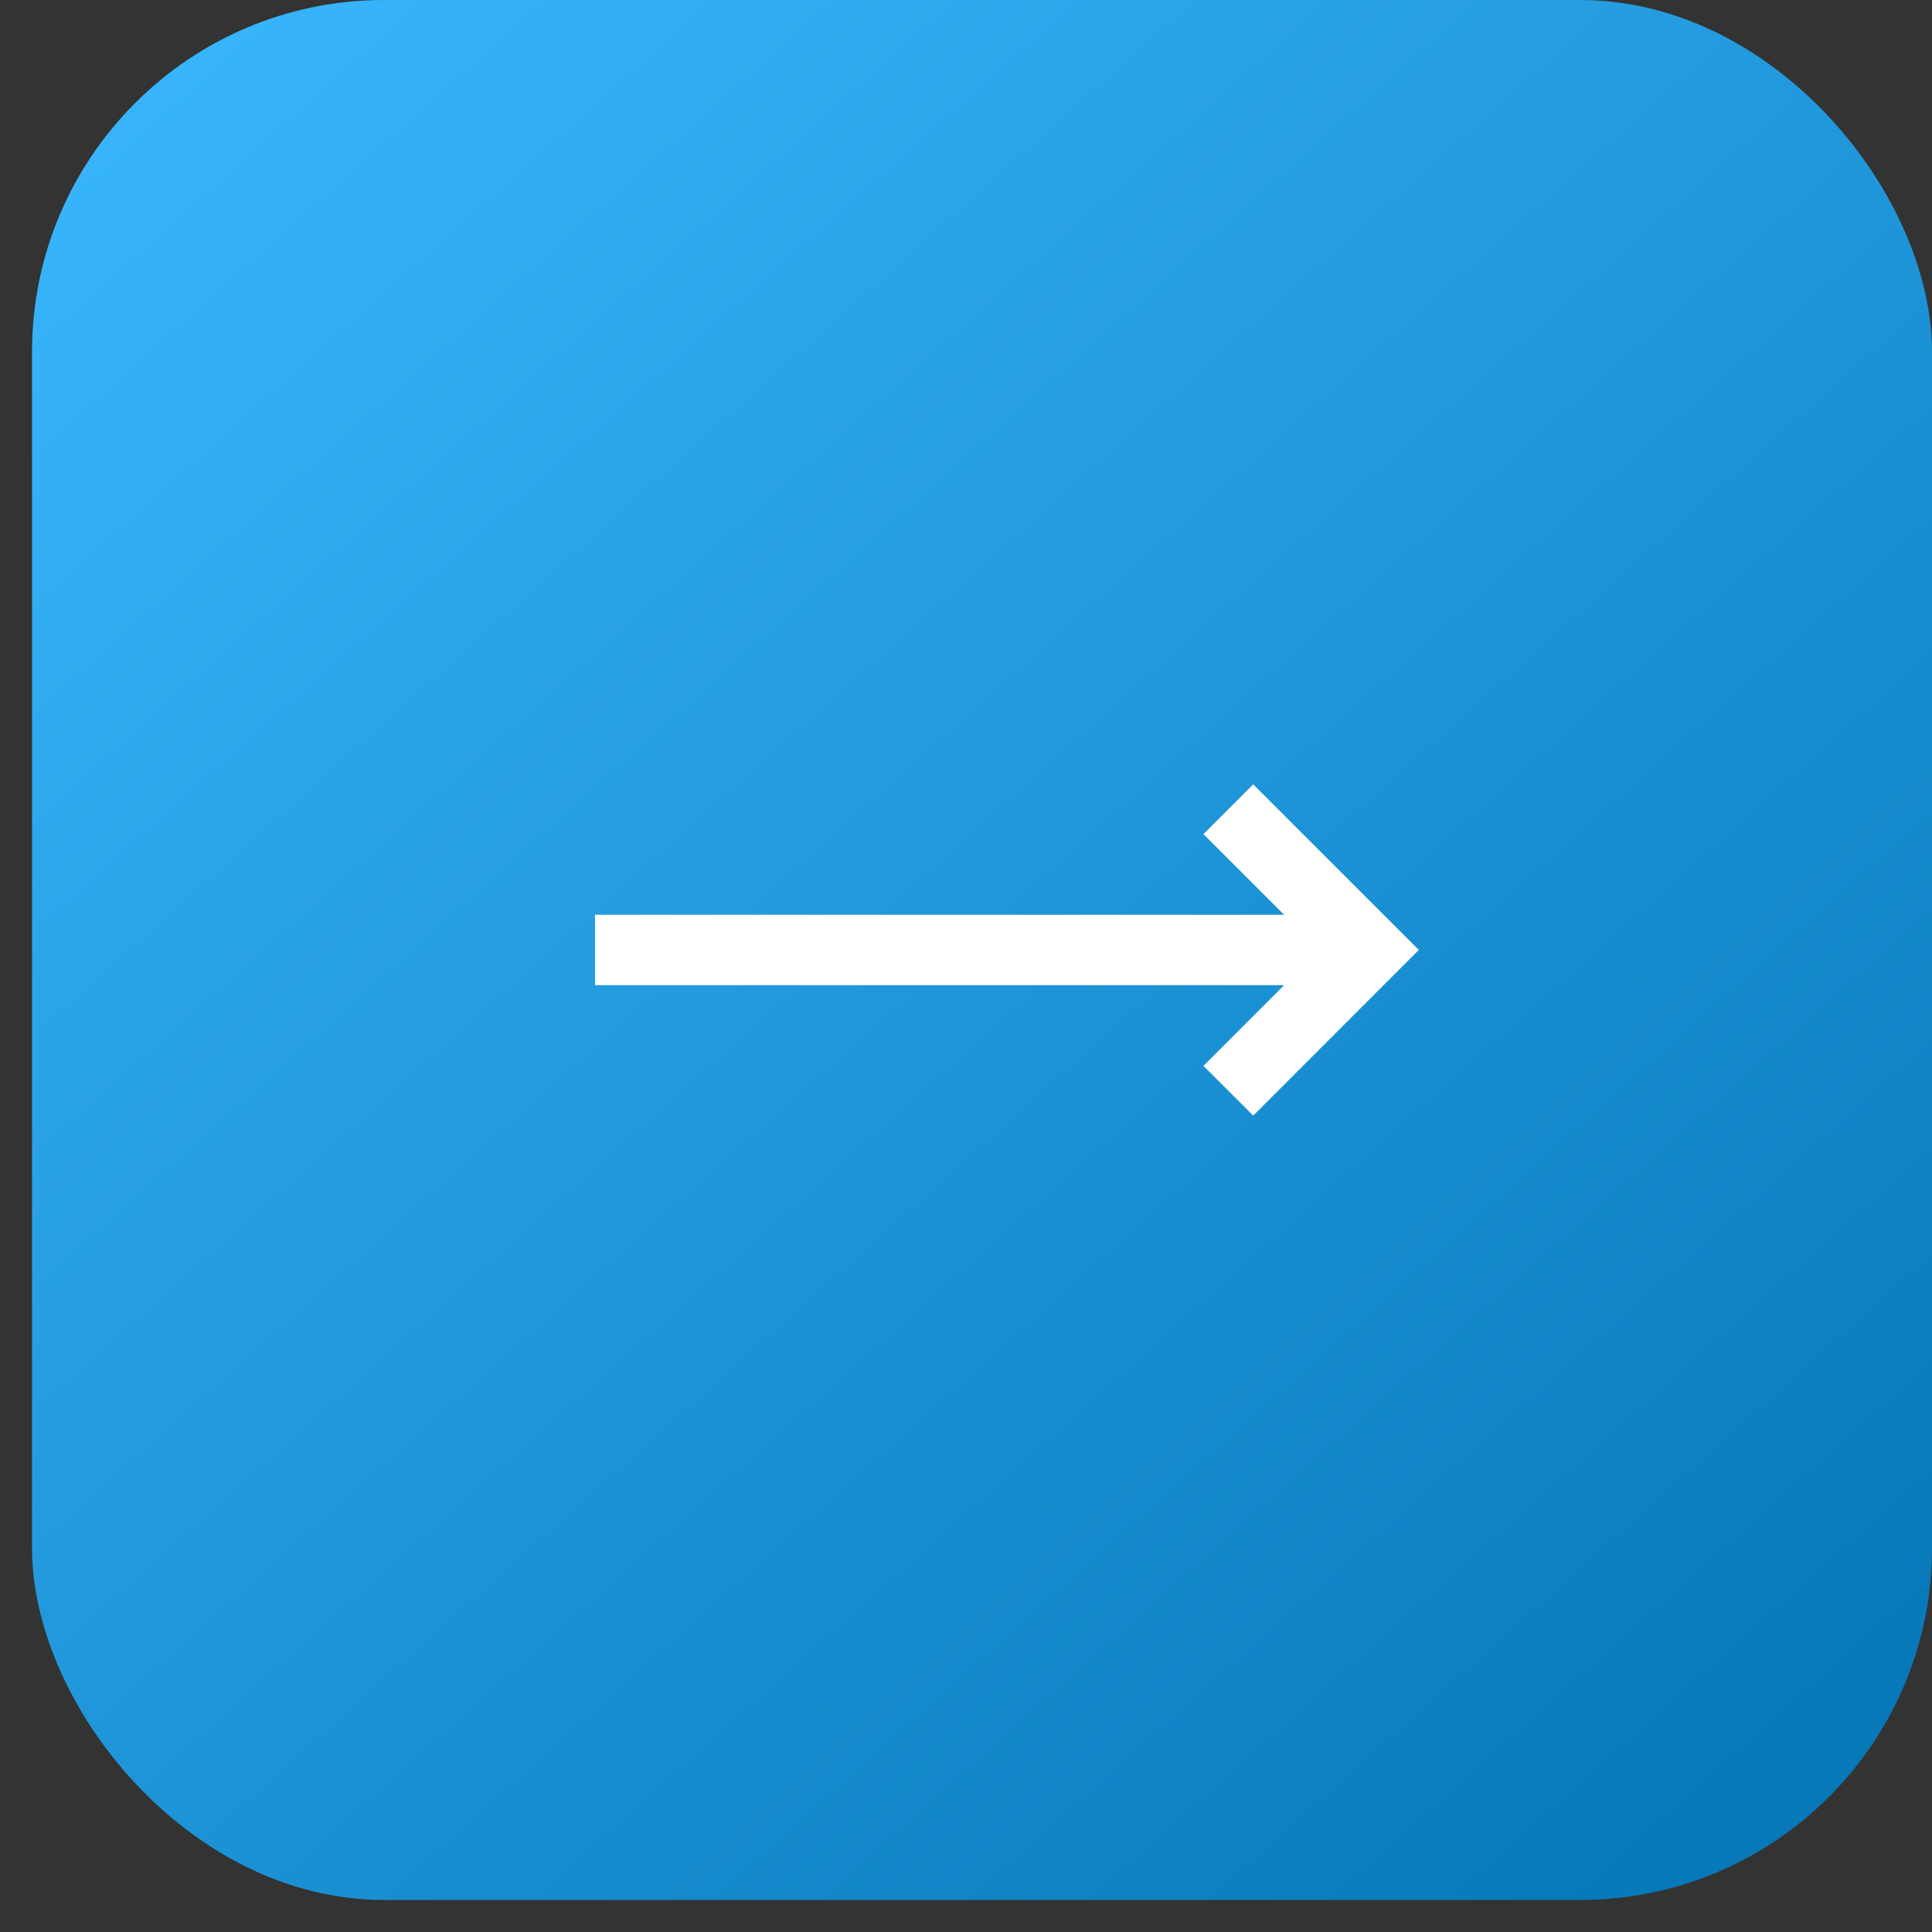 <?xml version="1.0" encoding="UTF-8"?> <svg xmlns="http://www.w3.org/2000/svg" width="50" height="50" viewBox="0 0 50 50" fill="none"><rect x="0" y="0" width="50" height="50" fill="#333333" stroke="none"/> <rect x="0.829" width="49.171" height="49.171" rx="9.106" fill="url(#paint0_linear_628_3512)"></rect> <path d="M15.399 24.585H35.431" stroke="white" stroke-width="1.821"></path> <path d="M31.789 20.943L35.431 24.585L31.789 28.228" stroke="white" stroke-width="1.821"></path> <defs> <linearGradient id="paint0_linear_628_3512" x1="0.829" y1="0" x2="50" y2="55.142" gradientUnits="userSpaceOnUse"> <stop stop-color="#3AB8FF"></stop> <stop offset="1" stop-color="#0070AF"></stop> </linearGradient> </defs> </svg> 